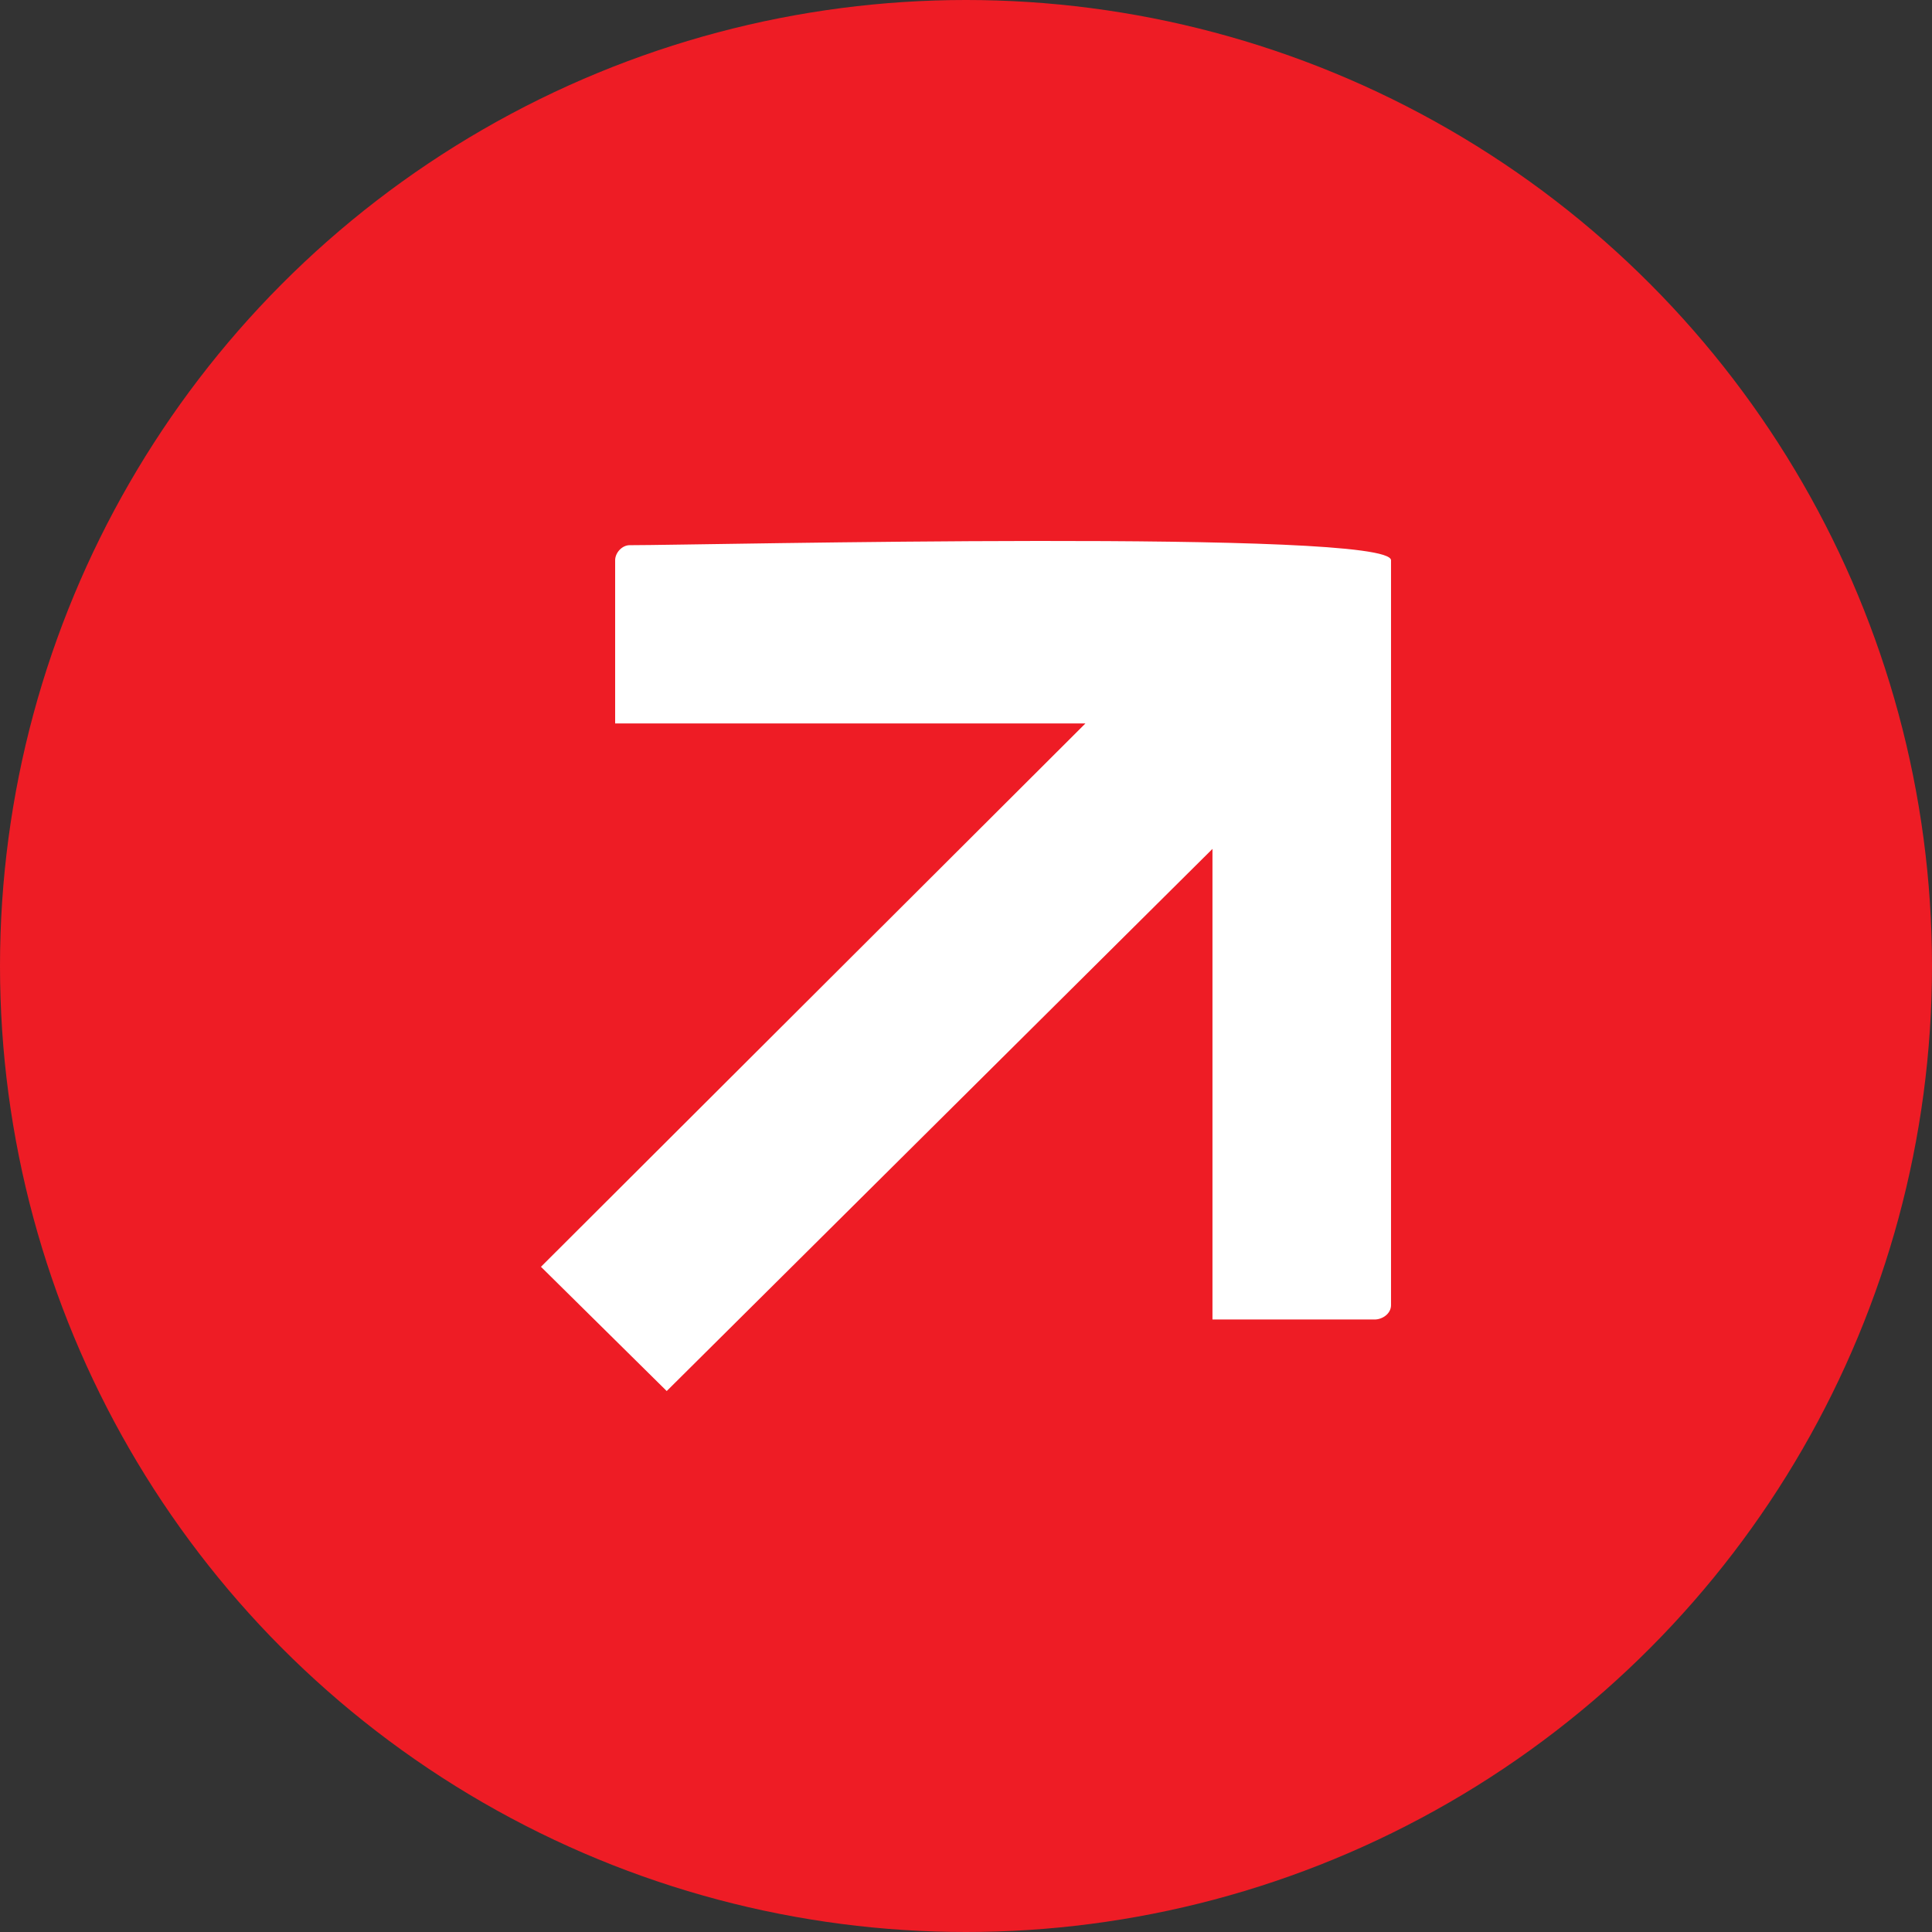 <?xml version="1.0" encoding="UTF-8"?> <svg xmlns="http://www.w3.org/2000/svg" width="100" height="100" viewBox="0 0 100 100" fill="none"><rect x="0" y="0" width="100" height="100" fill="#333333" stroke="none"/><circle cx="50" cy="50" r="50" fill="#EE1C25"></circle><path fill-rule="evenodd" clip-rule="evenodd" d="M71.999 67.551L71.999 28.999C71.999 27.375 36.428 28.219 32.588 28.219C32.198 28.219 31.84 28.609 31.84 28.999L31.84 37.444L56.183 37.444L28 65.569L34.509 72L62.757 43.939L62.757 68.297L71.154 68.297C71.544 68.297 72 68.005 72 67.55L71.999 67.551Z" fill="white"></path></svg> 
